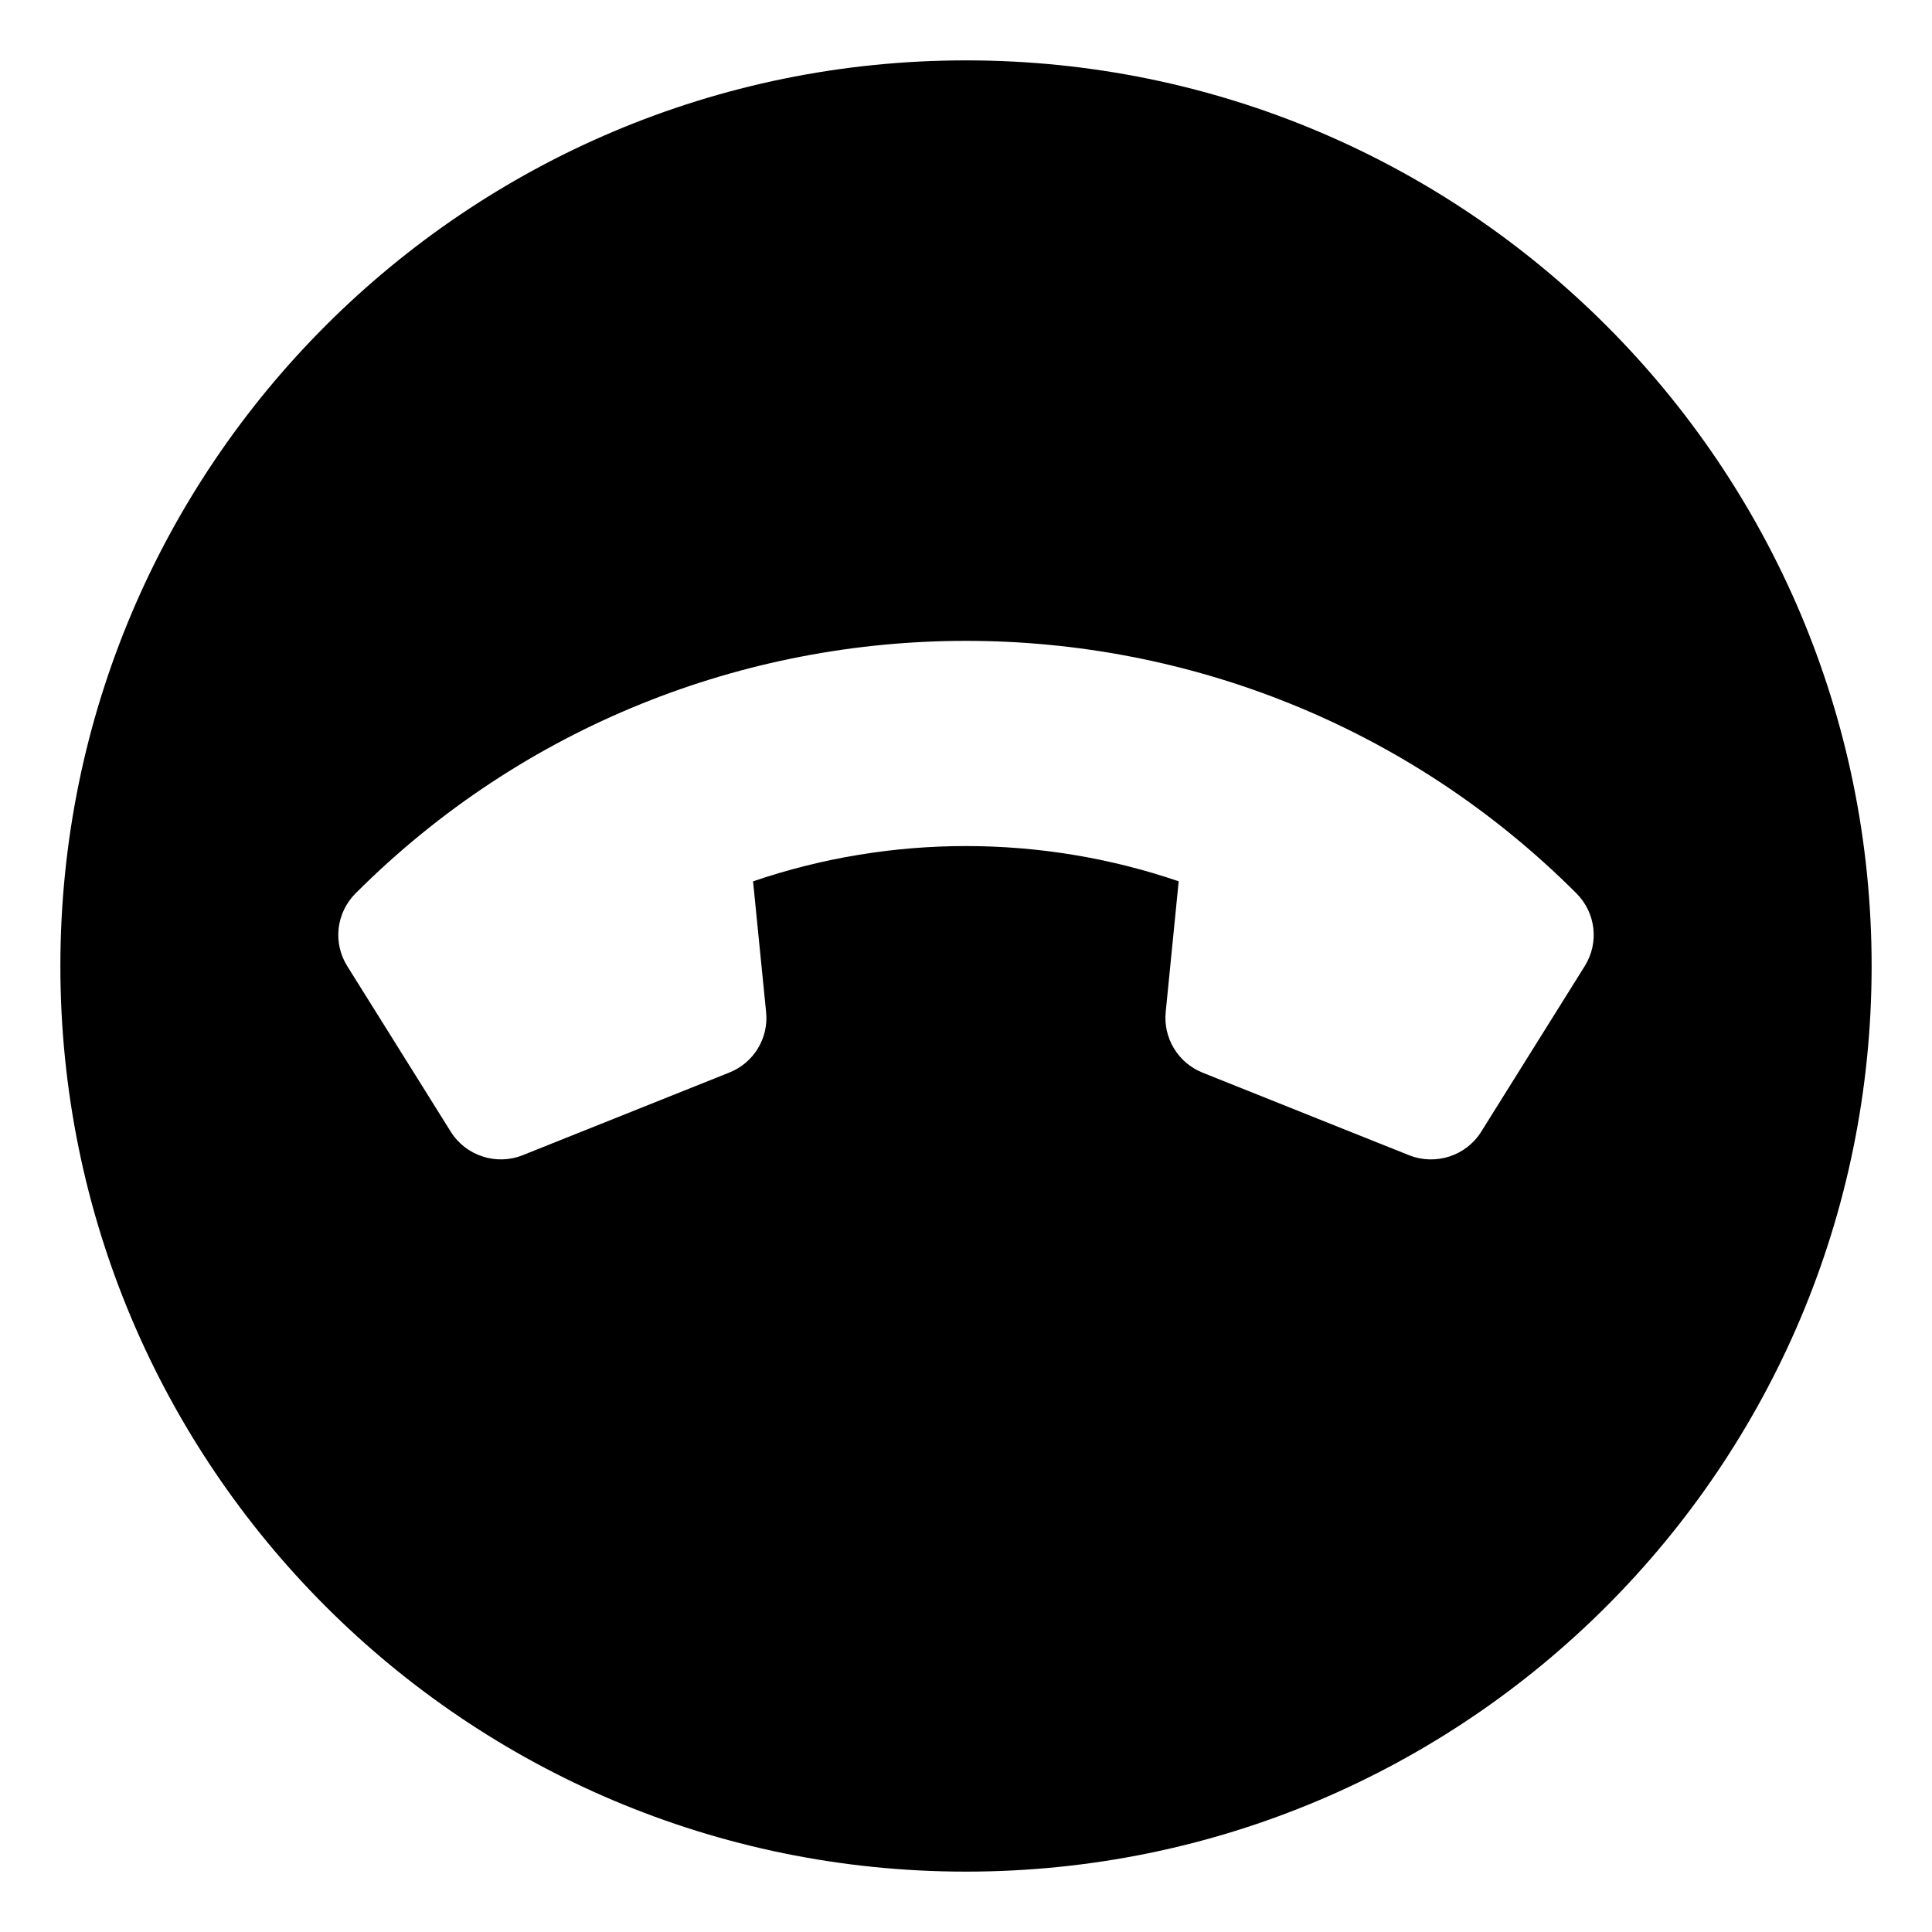 <svg xmlns="http://www.w3.org/2000/svg" viewBox="0 0 512 512"><!-- Font Awesome Pro 6.0.0-alpha2 by @fontawesome - https://fontawesome.com License - https://fontawesome.com/license (Commercial License) --><path d="M256 16C123.451 16 16 123.451 16 256S123.451 496 256 496S496 388.549 496 256S388.549 16 256 16ZM419.951 256.055L392.549 299.896C388.561 306.293 380.533 308.928 373.463 306.166L318.629 284.234C312.188 281.639 308.227 275.08 308.924 268.176L312.363 233.553C275.875 221.096 236.072 221.102 199.568 233.564L203.021 268.162C203.762 275.047 199.768 281.67 193.293 284.232L138.496 306.148C131.459 308.945 123.42 306.266 119.455 299.912L92.043 256.061C88.16 249.867 89.066 241.912 94.254 236.725C183.438 147.541 328.557 147.533 417.752 236.73C422.934 241.912 423.84 249.867 419.951 256.055Z"/></svg>